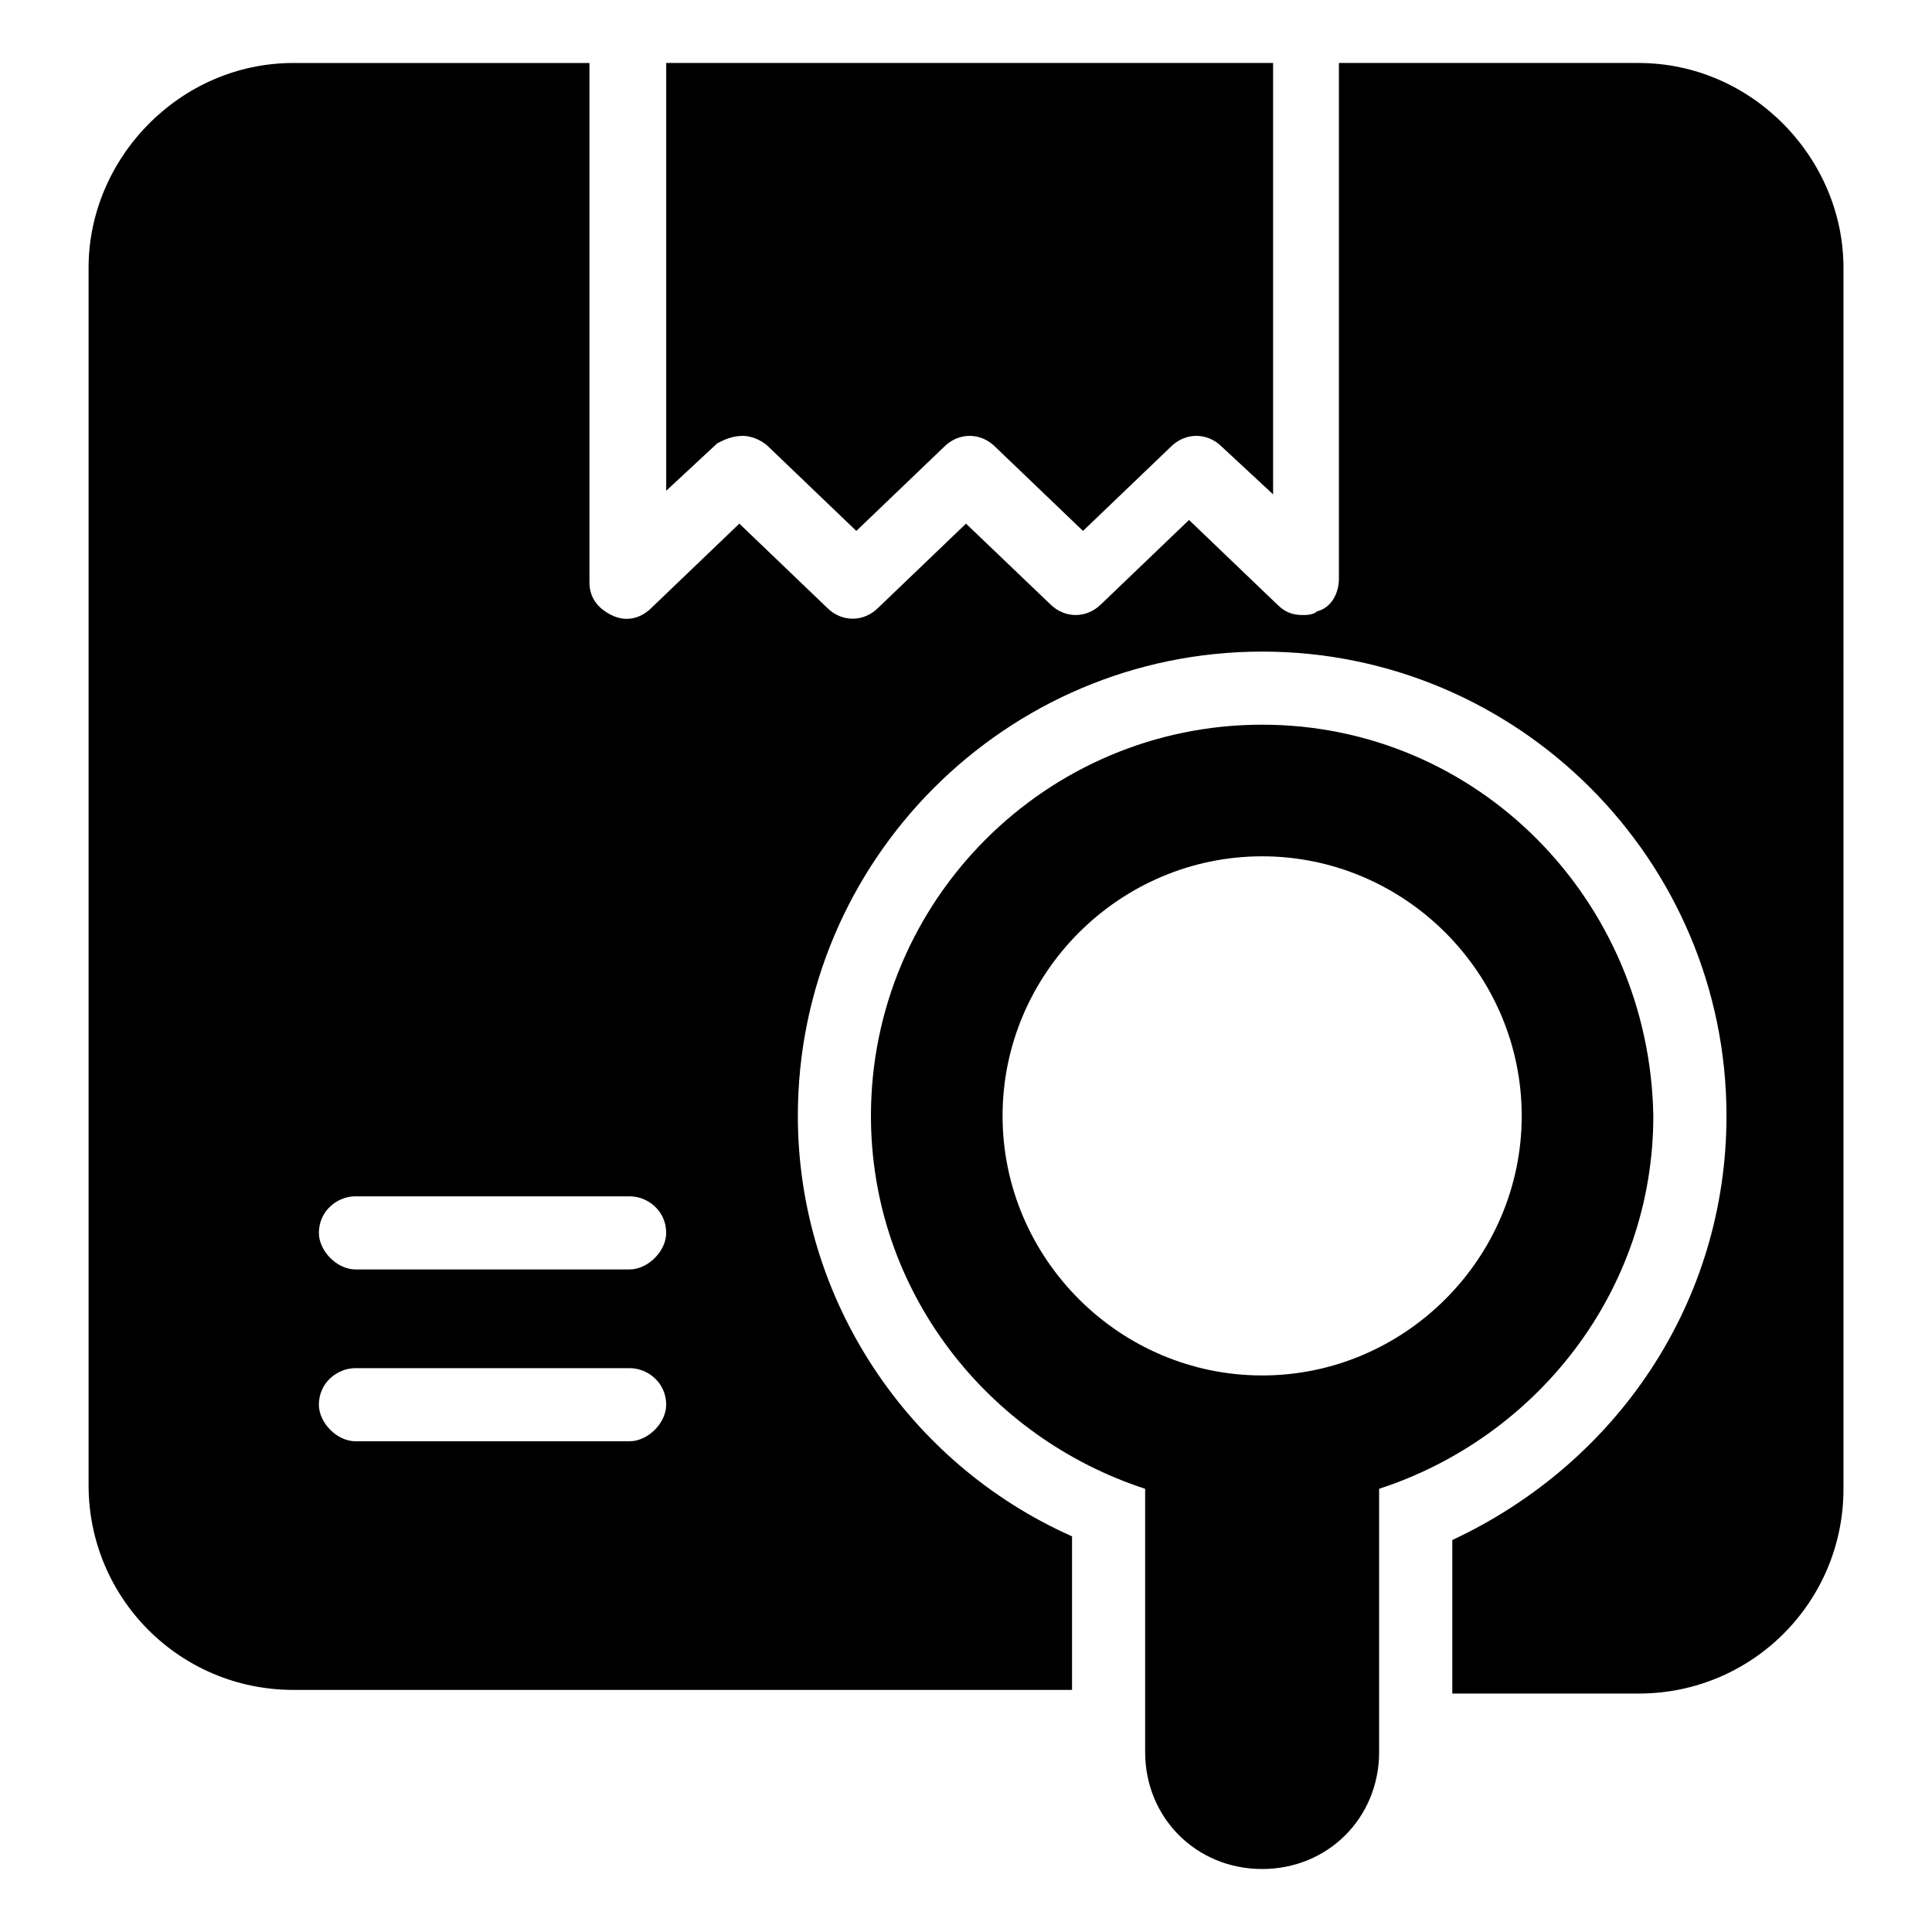 <?xml version="1.0" encoding="UTF-8"?>
<!-- Uploaded to: ICON Repo, www.svgrepo.com, Generator: ICON Repo Mixer Tools -->
<svg fill="#000000" width="800px" height="800px" version="1.1" viewBox="144 144 512 512" xmlns="http://www.w3.org/2000/svg">
 <g>
  <path d="m578.27 160.69h-79.445v136.61c0 3.875-1.938 7.75-5.812 8.719-0.969 0.969-2.906 0.969-3.875 0.969-2.906 0-4.844-0.969-6.781-2.906l-23.254-22.285-23.254 22.285c-3.875 3.875-9.688 3.875-13.562 0l-22.285-21.312-23.254 22.285c-3.875 3.875-9.688 3.875-13.562 0l-23.254-22.285-23.254 22.285c-2.906 2.906-6.781 3.875-10.656 1.938s-5.812-4.844-5.812-8.719v-137.58h-78.48c-30.035 0-54.254 25.191-54.254 54.258v322.63c0 30.035 24.223 54.258 54.258 54.258h206.37v-40.691c-43.598-19.379-72.664-62.977-72.664-111.42 0-67.82 55.227-123.05 123.05-123.05 67.82 0 123.05 55.227 123.05 123.05 0 49.41-29.066 92.043-72.664 112.39v40.691h49.41c30.035 0 54.258-24.223 54.258-54.258l-0.004-323.6c0-29.066-24.223-54.258-54.258-54.258zm-267.41 365.26h-72.664c-4.844 0-9.688-4.844-9.688-9.688 0-5.812 4.844-9.688 9.688-9.688h72.664c4.844 0 9.688 3.875 9.688 9.688 0 4.844-4.844 9.688-9.688 9.688zm0-45.535h-72.664c-4.844 0-9.688-4.844-9.688-9.688 0-5.812 4.844-9.688 9.688-9.688h72.664c4.844 0 9.688 3.875 9.688 9.688 0 4.844-4.844 9.688-9.688 9.688z"/>
  <path d="m340.9 259.51c1.938 0 4.844 0.969 6.781 2.906l23.254 22.285 23.254-22.285c3.875-3.875 9.688-3.875 13.562 0l23.254 22.285 23.254-22.285c3.875-3.875 9.688-3.875 13.562 0l13.562 12.594v-114.32h-160.83v113.36l13.562-12.594c1.941-0.969 3.879-1.938 6.785-1.938z"/>
  <path d="m478.48 336.05c-57.164 0-103.67 46.504-103.67 103.67 0 46.504 31.004 85.262 72.664 98.824v69.758c0 17.441 13.562 31.004 31.004 31.004 17.441 0 31.004-13.562 31.004-31.004v-69.758c41.66-13.562 72.664-52.32 72.664-98.824-0.969-57.164-46.504-103.67-103.67-103.67zm0 172.46c-37.785 0-68.789-31.004-68.789-68.789s31.004-68.789 68.789-68.789c37.785 0 68.789 31.004 68.789 68.789s-31.004 68.789-68.789 68.789z"/>
 </g>
</svg>